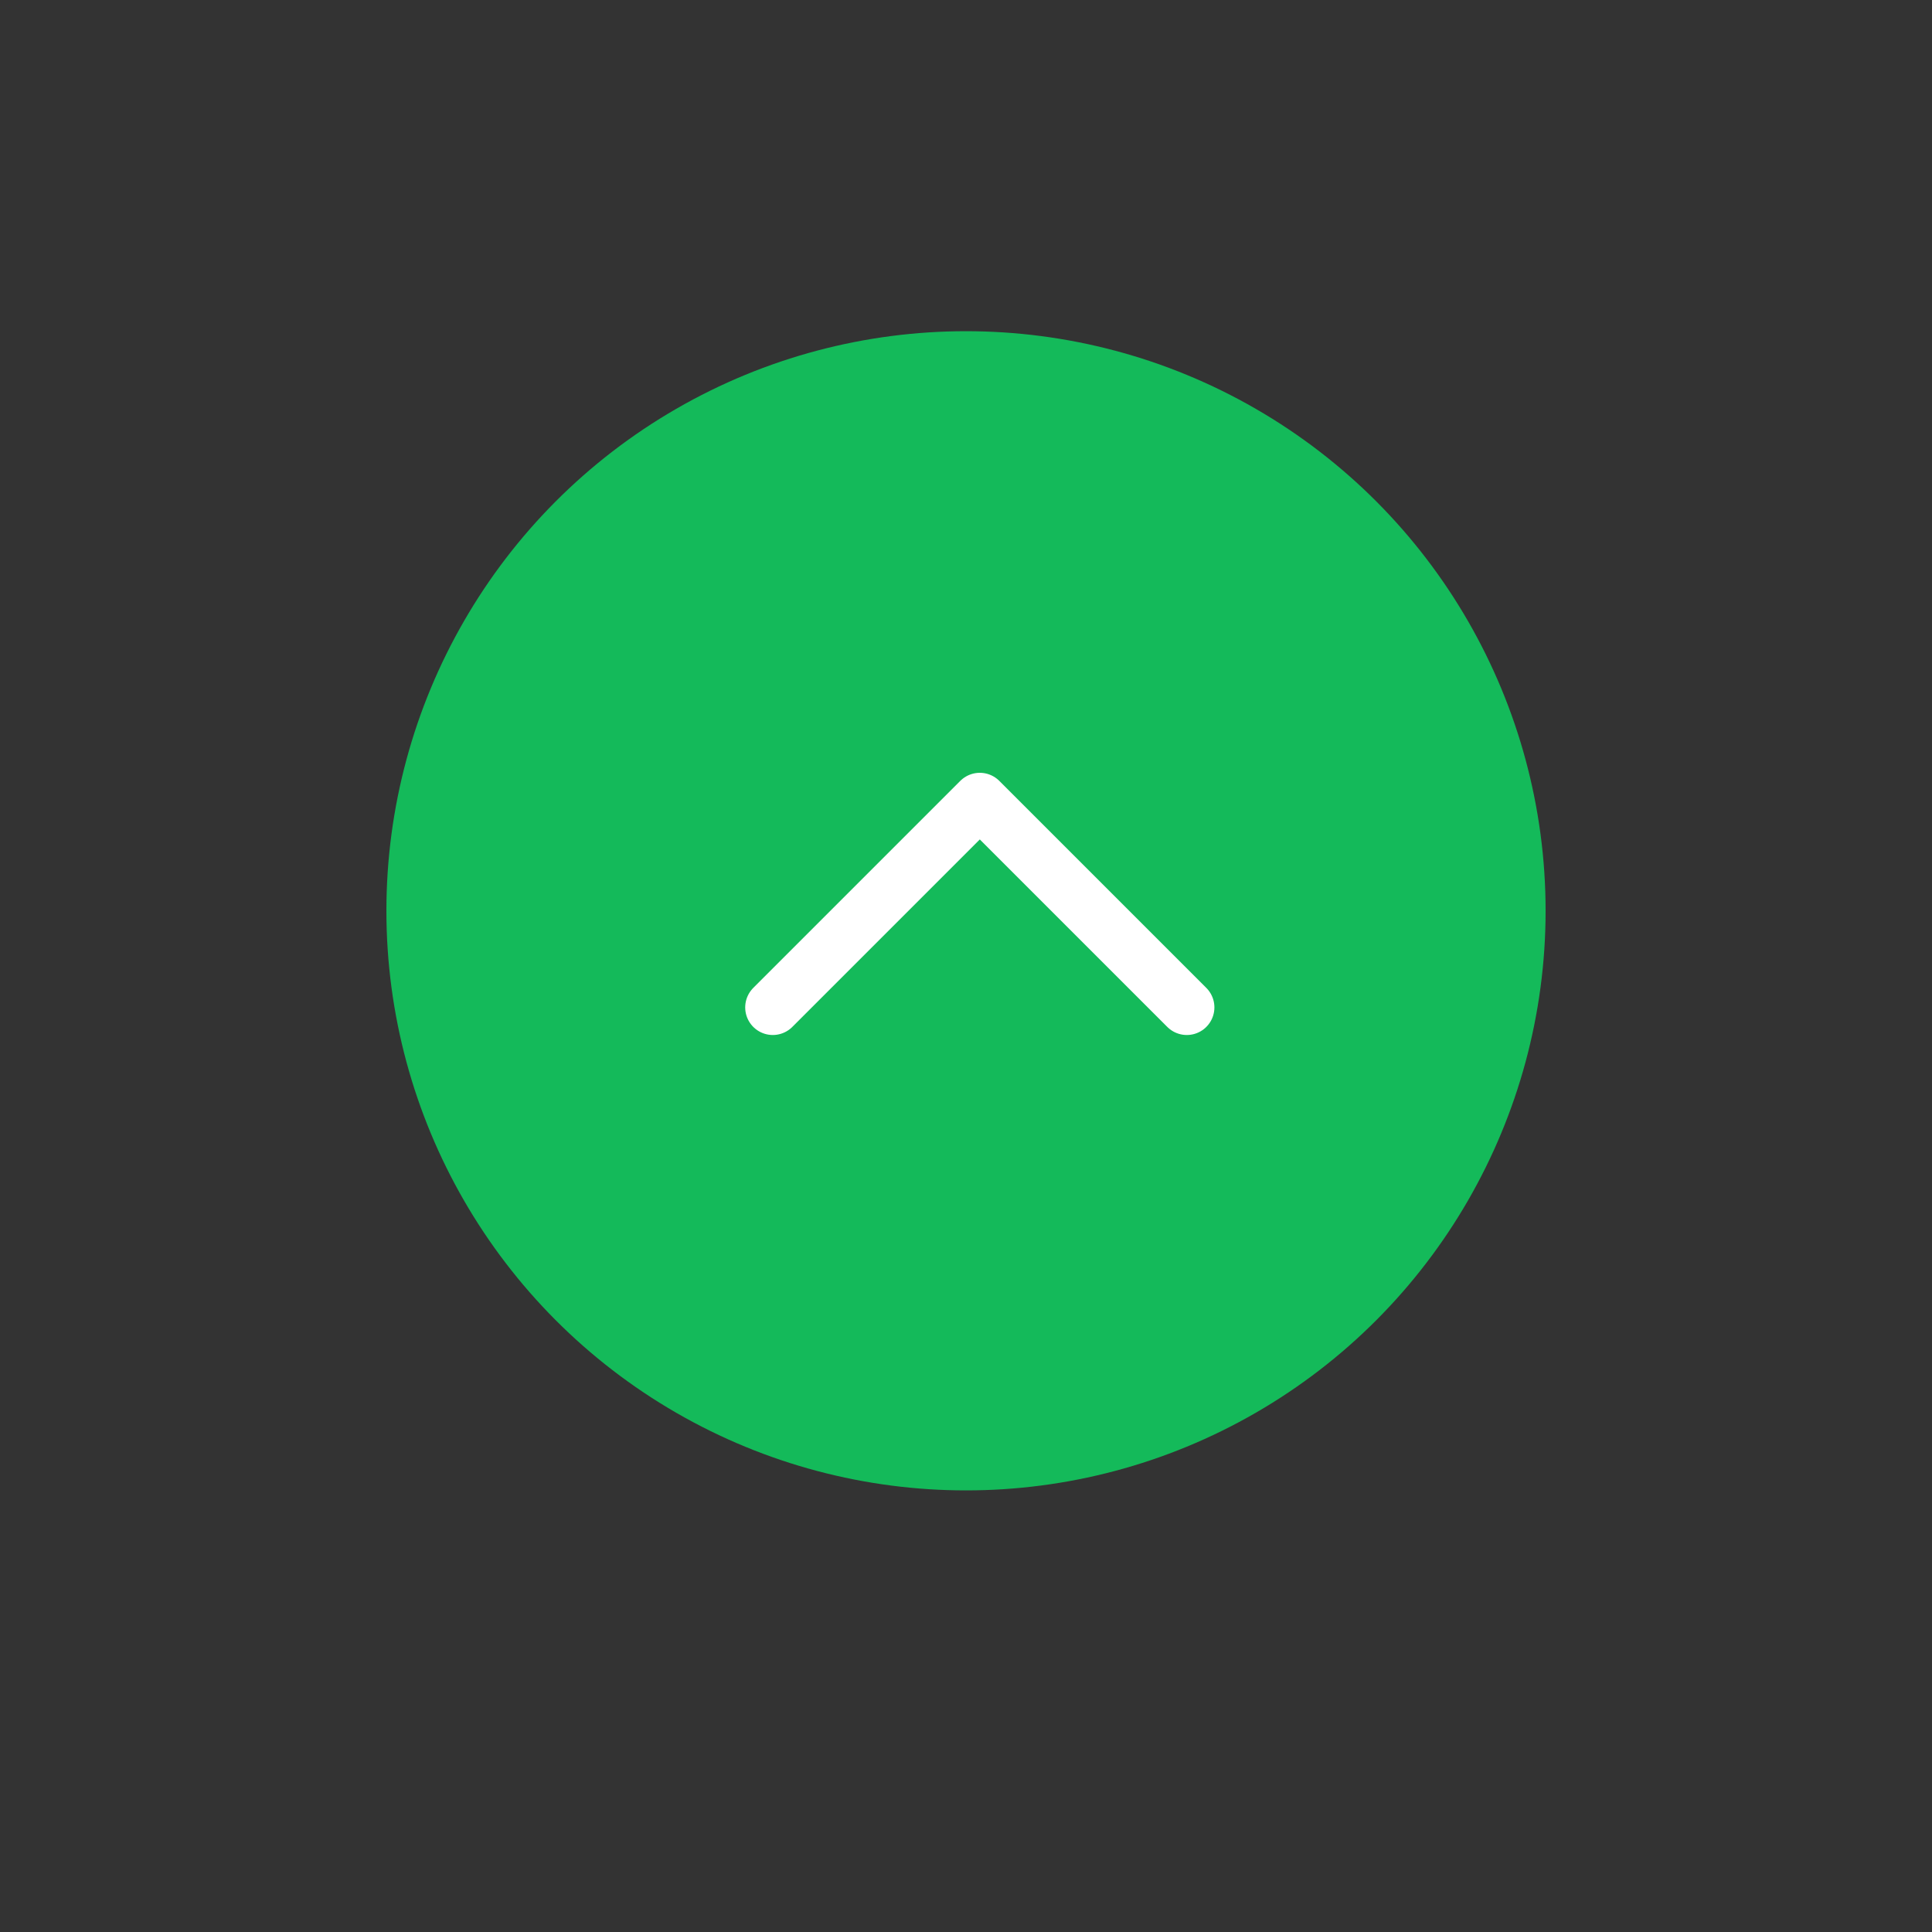 <svg height="70" viewBox="0 0 70 70" width="70" xmlns="http://www.w3.org/2000/svg"><rect x="0" y="0" width="70" height="70" fill="#333333" stroke="none"/><g fill="none" fill-rule="evenodd"><circle cx="35" cy="33" fill="#14ba5a" r="21"/><path d="m9 12 7.5 7.5 7.5-7.5" fill-rule="nonzero" stroke="#fff" stroke-linecap="round" stroke-linejoin="round" stroke-width="2" transform="matrix(1 0 0 -1 19 48.5)"/></g></svg>